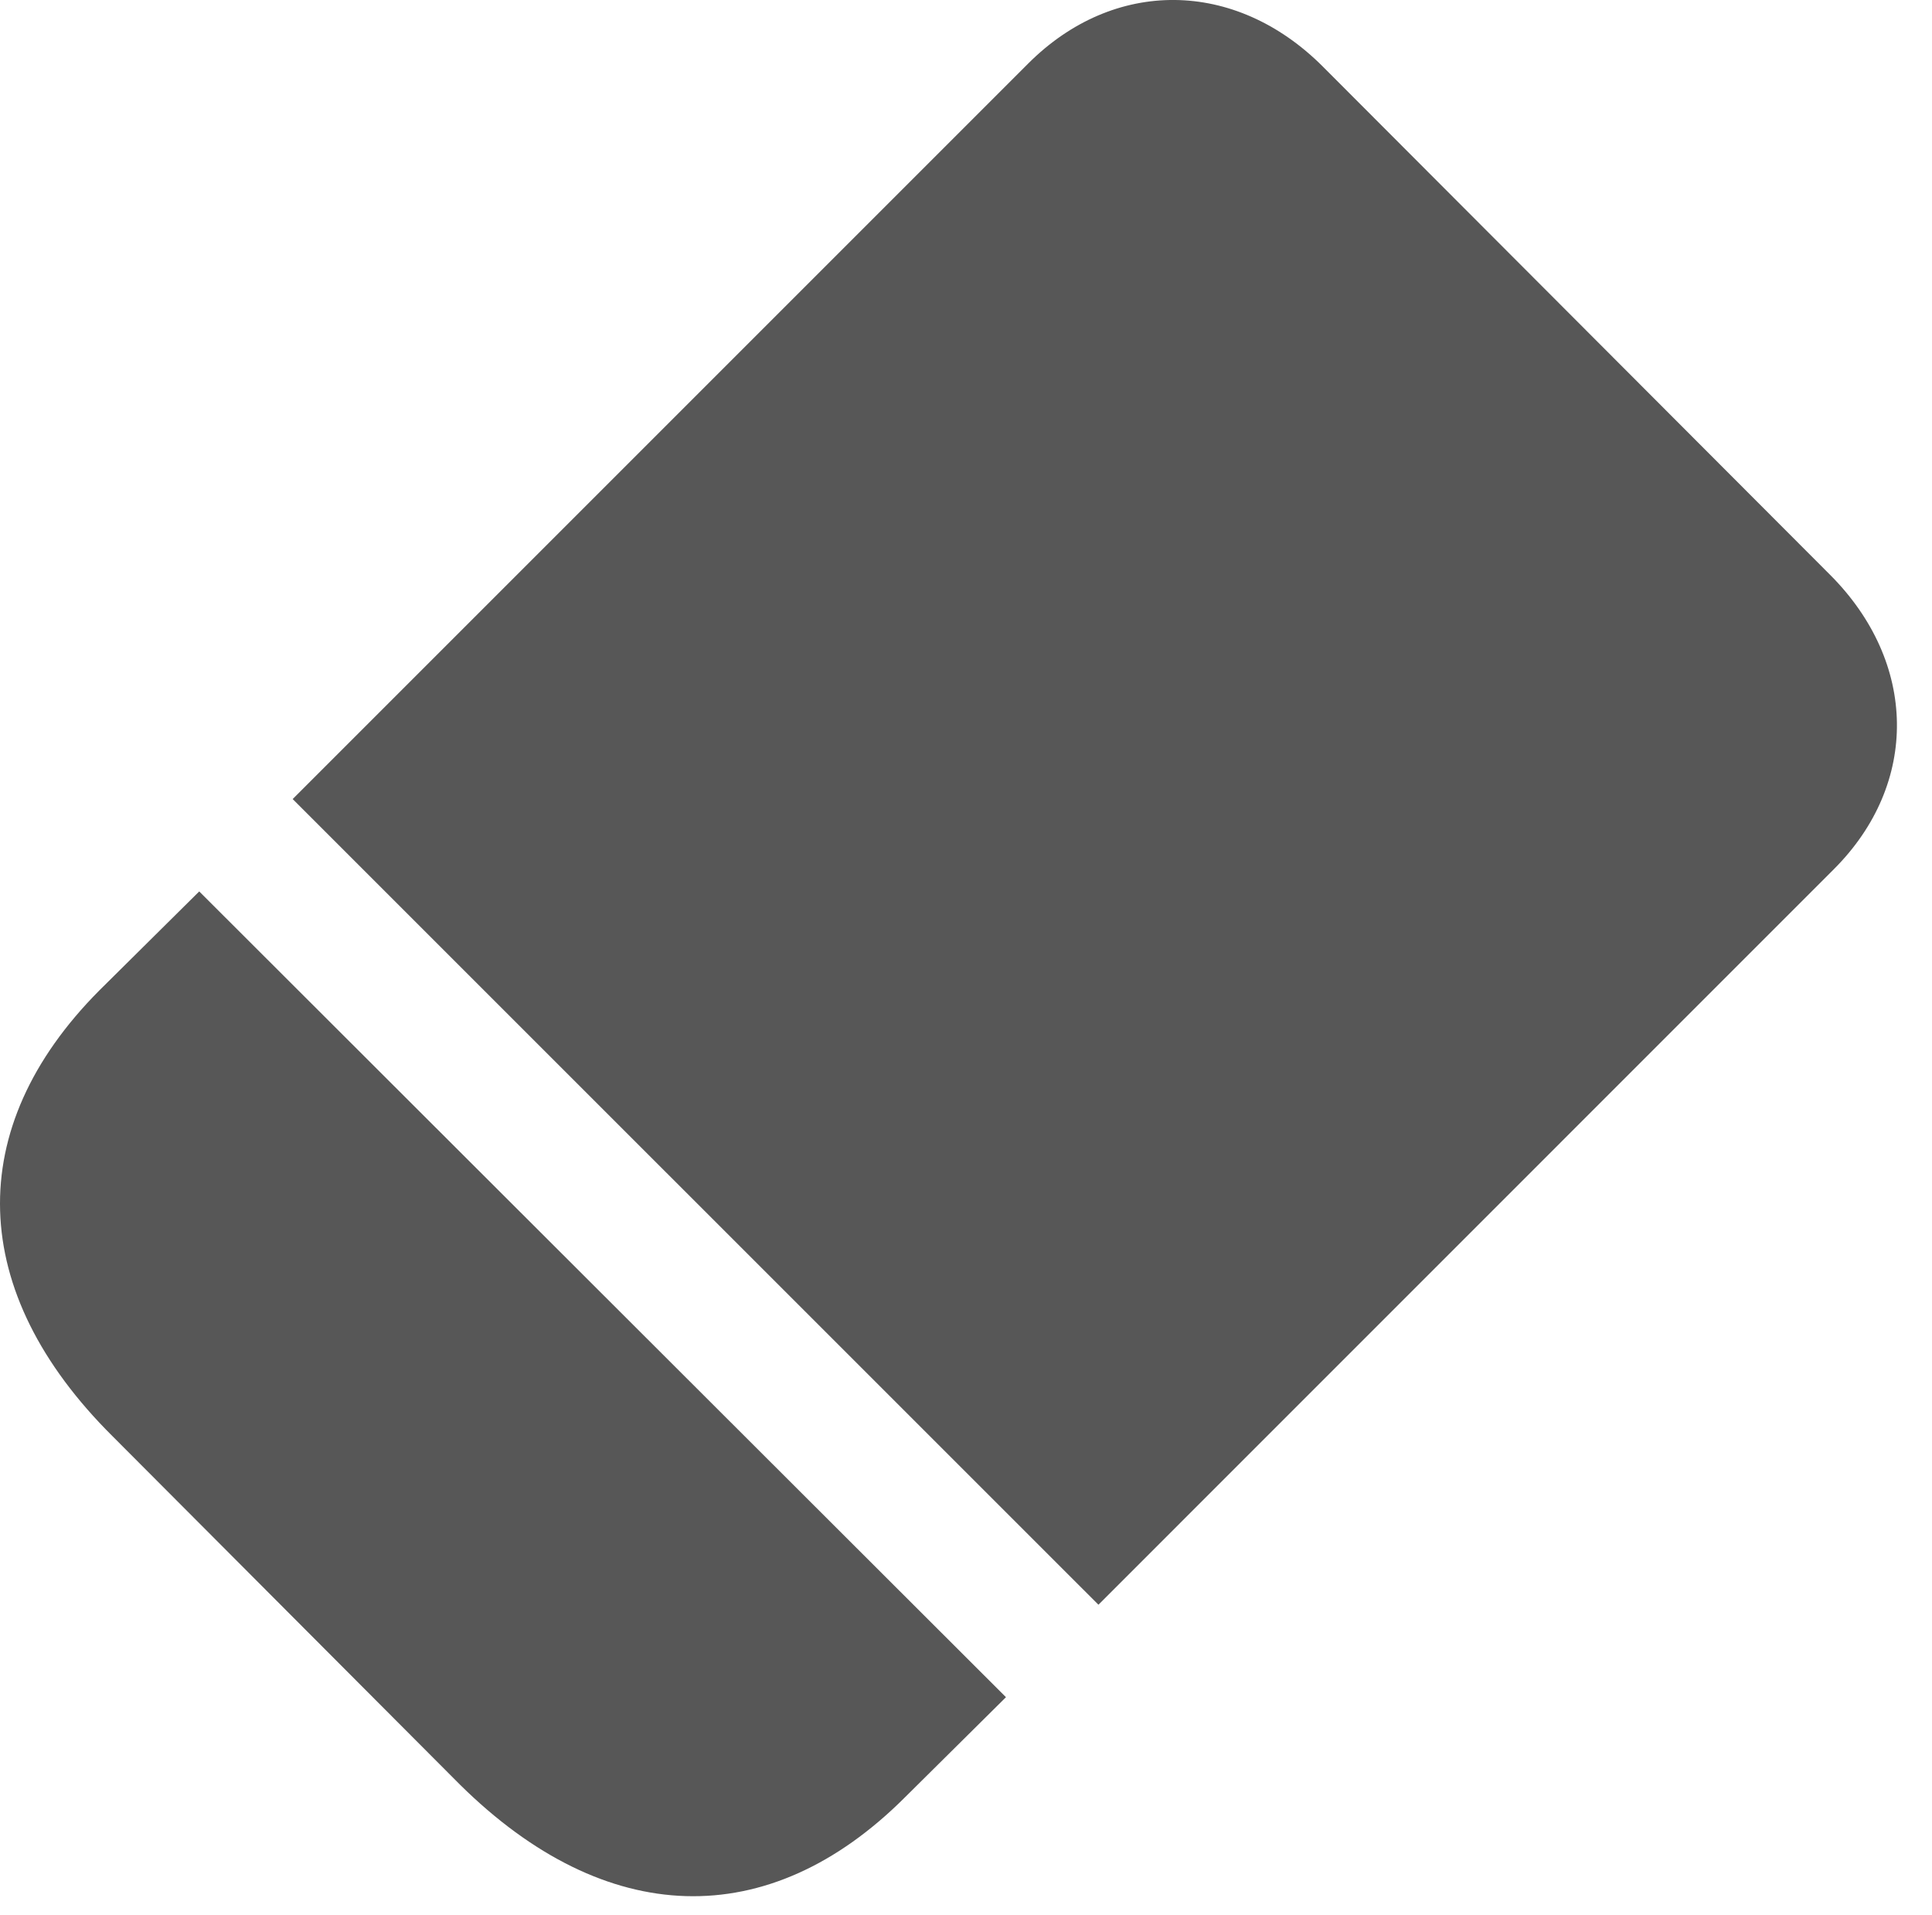 <?xml version="1.0" encoding="UTF-8"?>
<!--Generator: Apple Native CoreSVG 326-->
<!DOCTYPE svg
PUBLIC "-//W3C//DTD SVG 1.1//EN"
       "http://www.w3.org/Graphics/SVG/1.1/DTD/svg11.dtd">
<svg version="1.1" xmlns="http://www.w3.org/2000/svg" xmlns:xlink="http://www.w3.org/1999/xlink" viewBox="0 0 19.599 19.424">
 <g>
  <rect height="19.424" opacity="0" width="19.599" x="0" y="0"/>
  <path d="M2.969 8.106L11.143 16.279L18.603 8.818C19.473 7.949 19.453 6.719 18.564 5.83L13.418 0.674C12.529-0.215 11.299-0.225 10.43 0.645ZM1.142 14.57L4.668 18.106C6.142 19.561 7.793 19.619 9.18 18.233L10.205 17.217L2.021 9.043L1.006 10.049C-0.381 11.445-0.332 13.106 1.142 14.57Z" fill="#575757"/>
 </g>
</svg>

